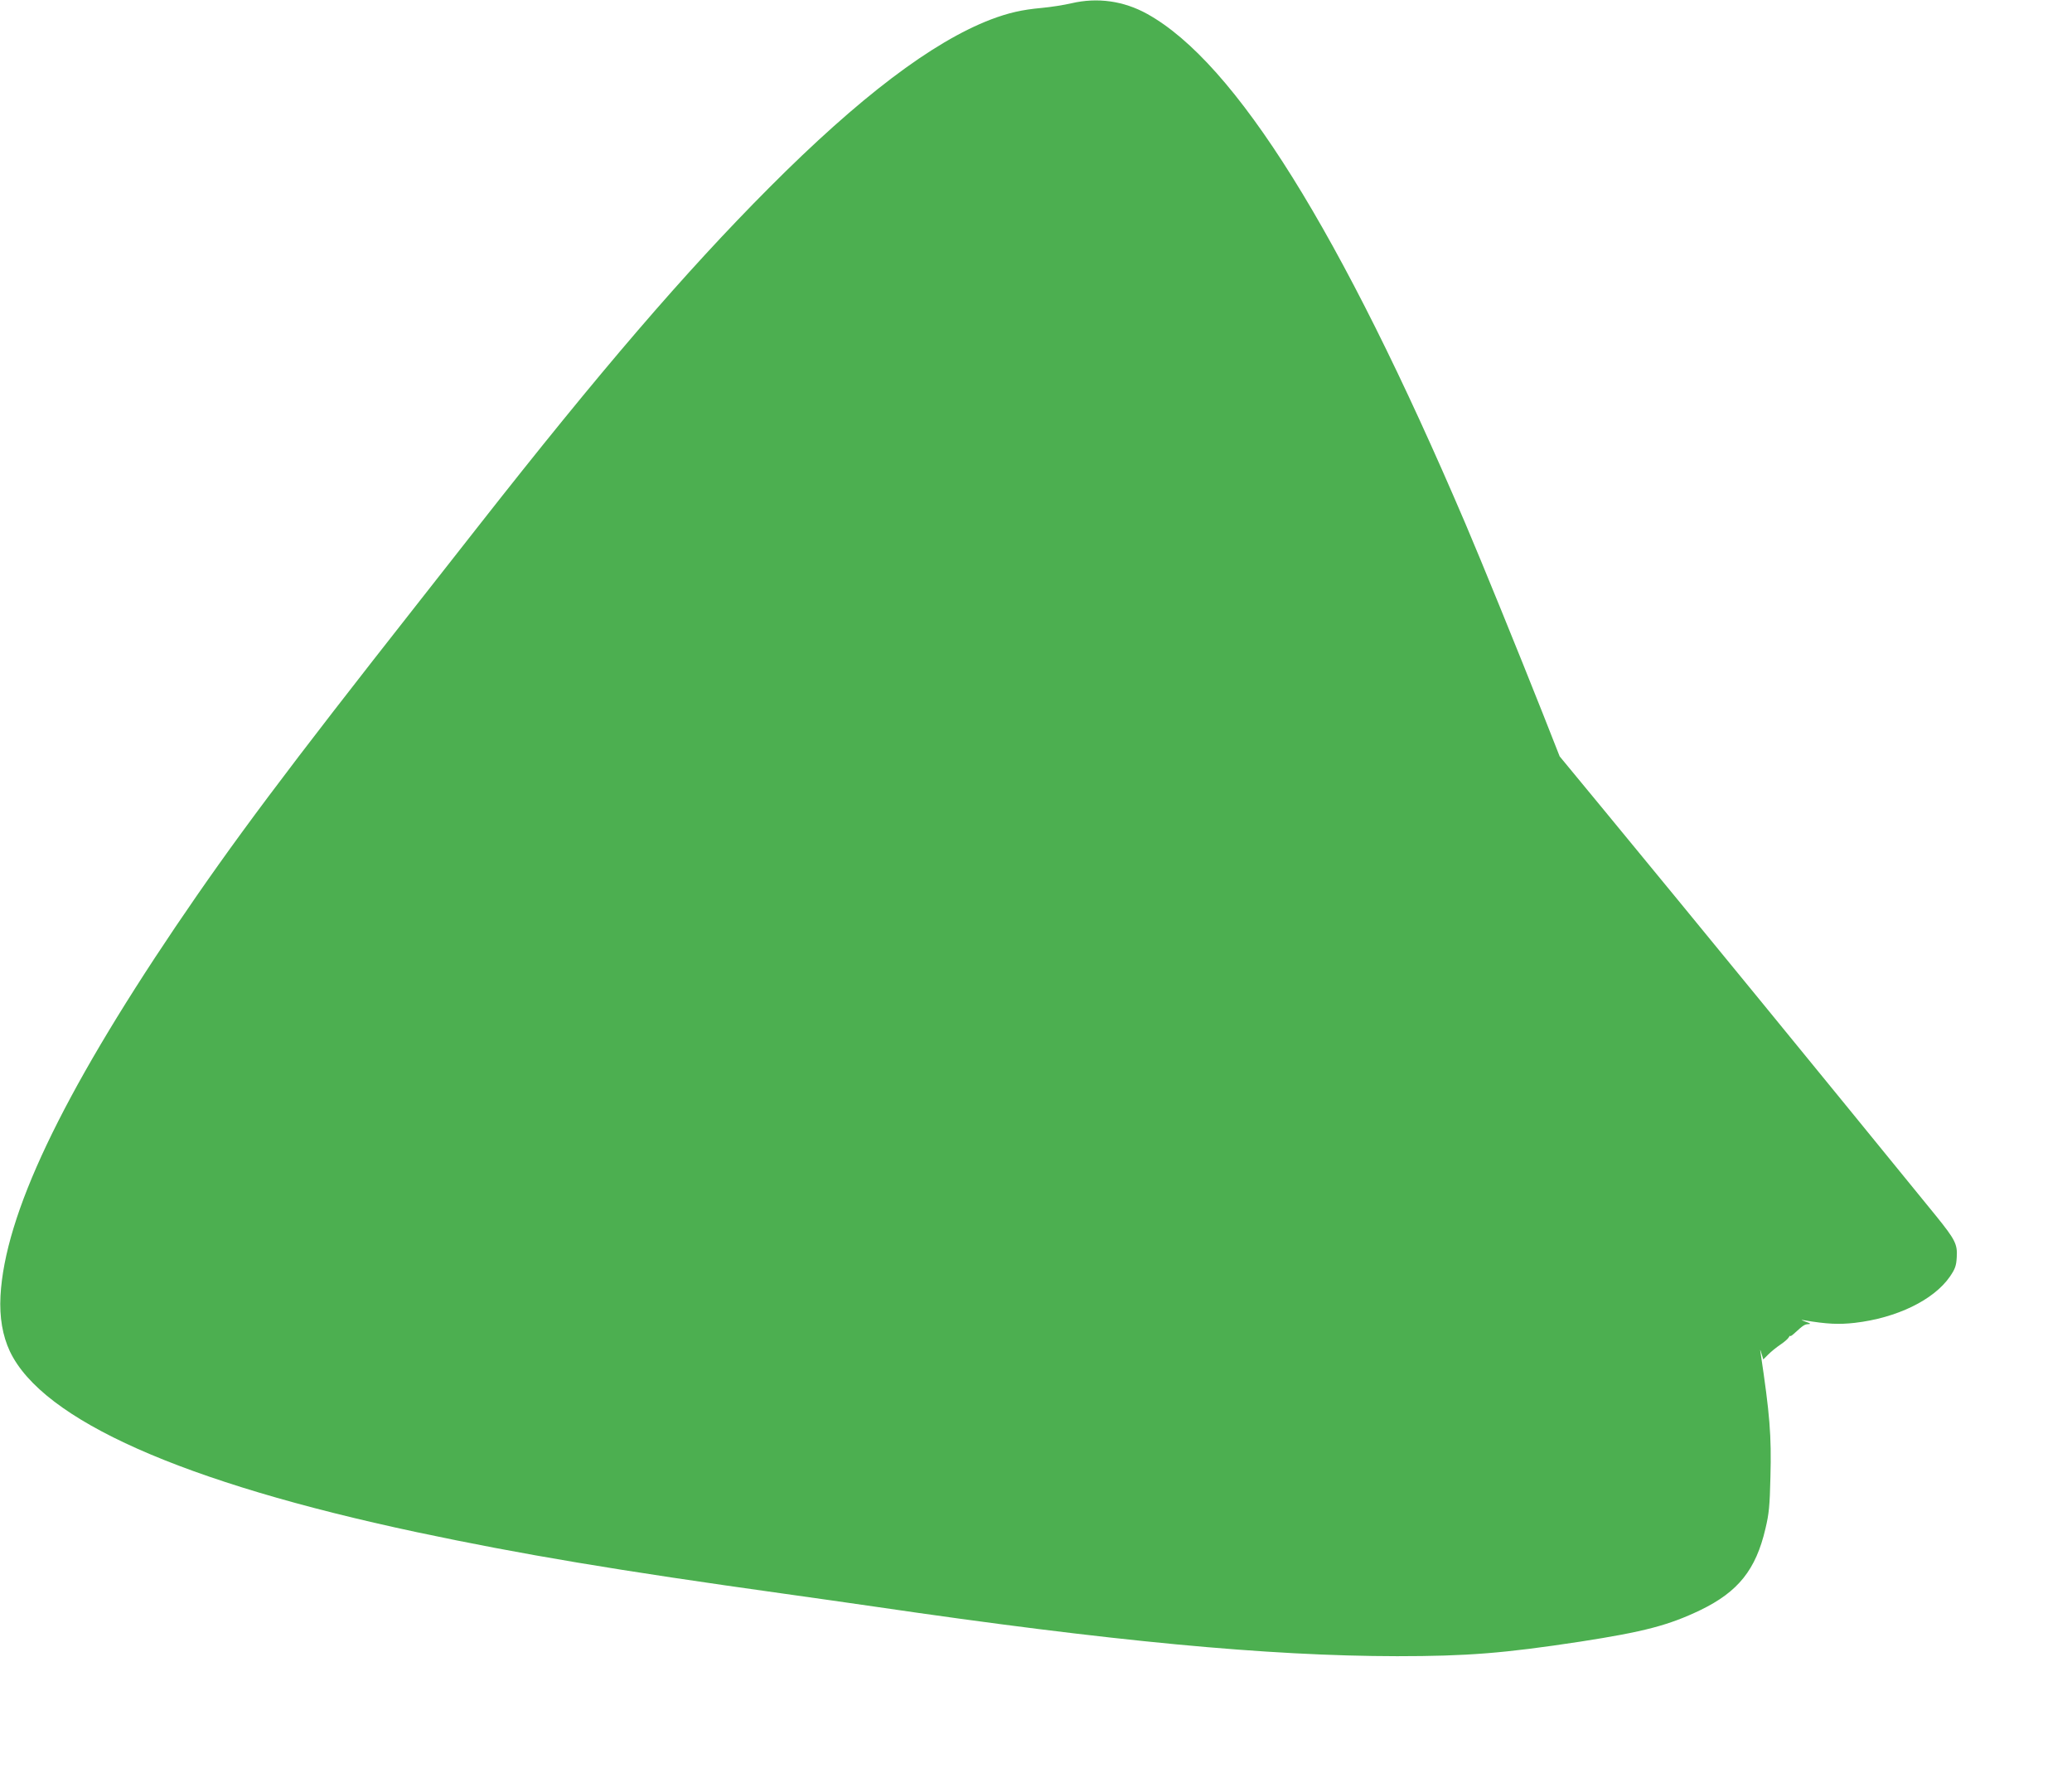 <?xml version="1.0" standalone="no"?>
<!DOCTYPE svg PUBLIC "-//W3C//DTD SVG 20010904//EN"
 "http://www.w3.org/TR/2001/REC-SVG-20010904/DTD/svg10.dtd">
<svg version="1.0" xmlns="http://www.w3.org/2000/svg"
 width="1280pt" height="1098pt" viewBox="0 0 1280 1098"
 preserveAspectRatio="xMidYMid meet">
<g transform="translate(0,1098) scale(0.1,-0.1)"
fill="#4caf50" stroke="none">
<path d="M6620 10960 c-47 -11 -130 -24 -185 -29 -122 -11 -204 -30 -313 -71
-363 -139 -814 -481 -1369 -1038 -523 -525 -1047 -1135 -1794 -2087 -69 -88
-235 -299 -369 -470 -826 -1050 -1151 -1485 -1506 -2010 -706 -1047 -1054
-1779 -1081 -2280 -7 -132 13 -246 58 -342 202 -425 1066 -809 2514 -1117 646
-137 1236 -236 2275 -381 173 -24 423 -60 555 -79 1460 -214 2427 -305 3226
-306 432 0 660 18 1132 90 394 61 546 101 742 195 233 113 342 249 401 502 22
91 27 141 31 319 7 259 -4 388 -61 769 -4 24 -3 23 6 -6 l11 -36 31 31 c17 17
50 44 74 60 24 16 47 36 52 45 5 9 10 13 10 9 0 -4 13 5 29 20 51 47 60 52 83
53 17 1 13 5 -17 15 -30 11 -33 13 -10 9 142 -24 215 -27 313 -16 259 30 488
141 588 286 32 47 39 66 42 119 5 80 -9 108 -125 252 -758 931 -1482 1816
-2059 2516 l-269 326 -104 264 c-152 384 -380 943 -478 1173 -772 1807 -1421
2847 -1966 3149 -146 81 -308 103 -467 66z"/>
</g>
</svg>
